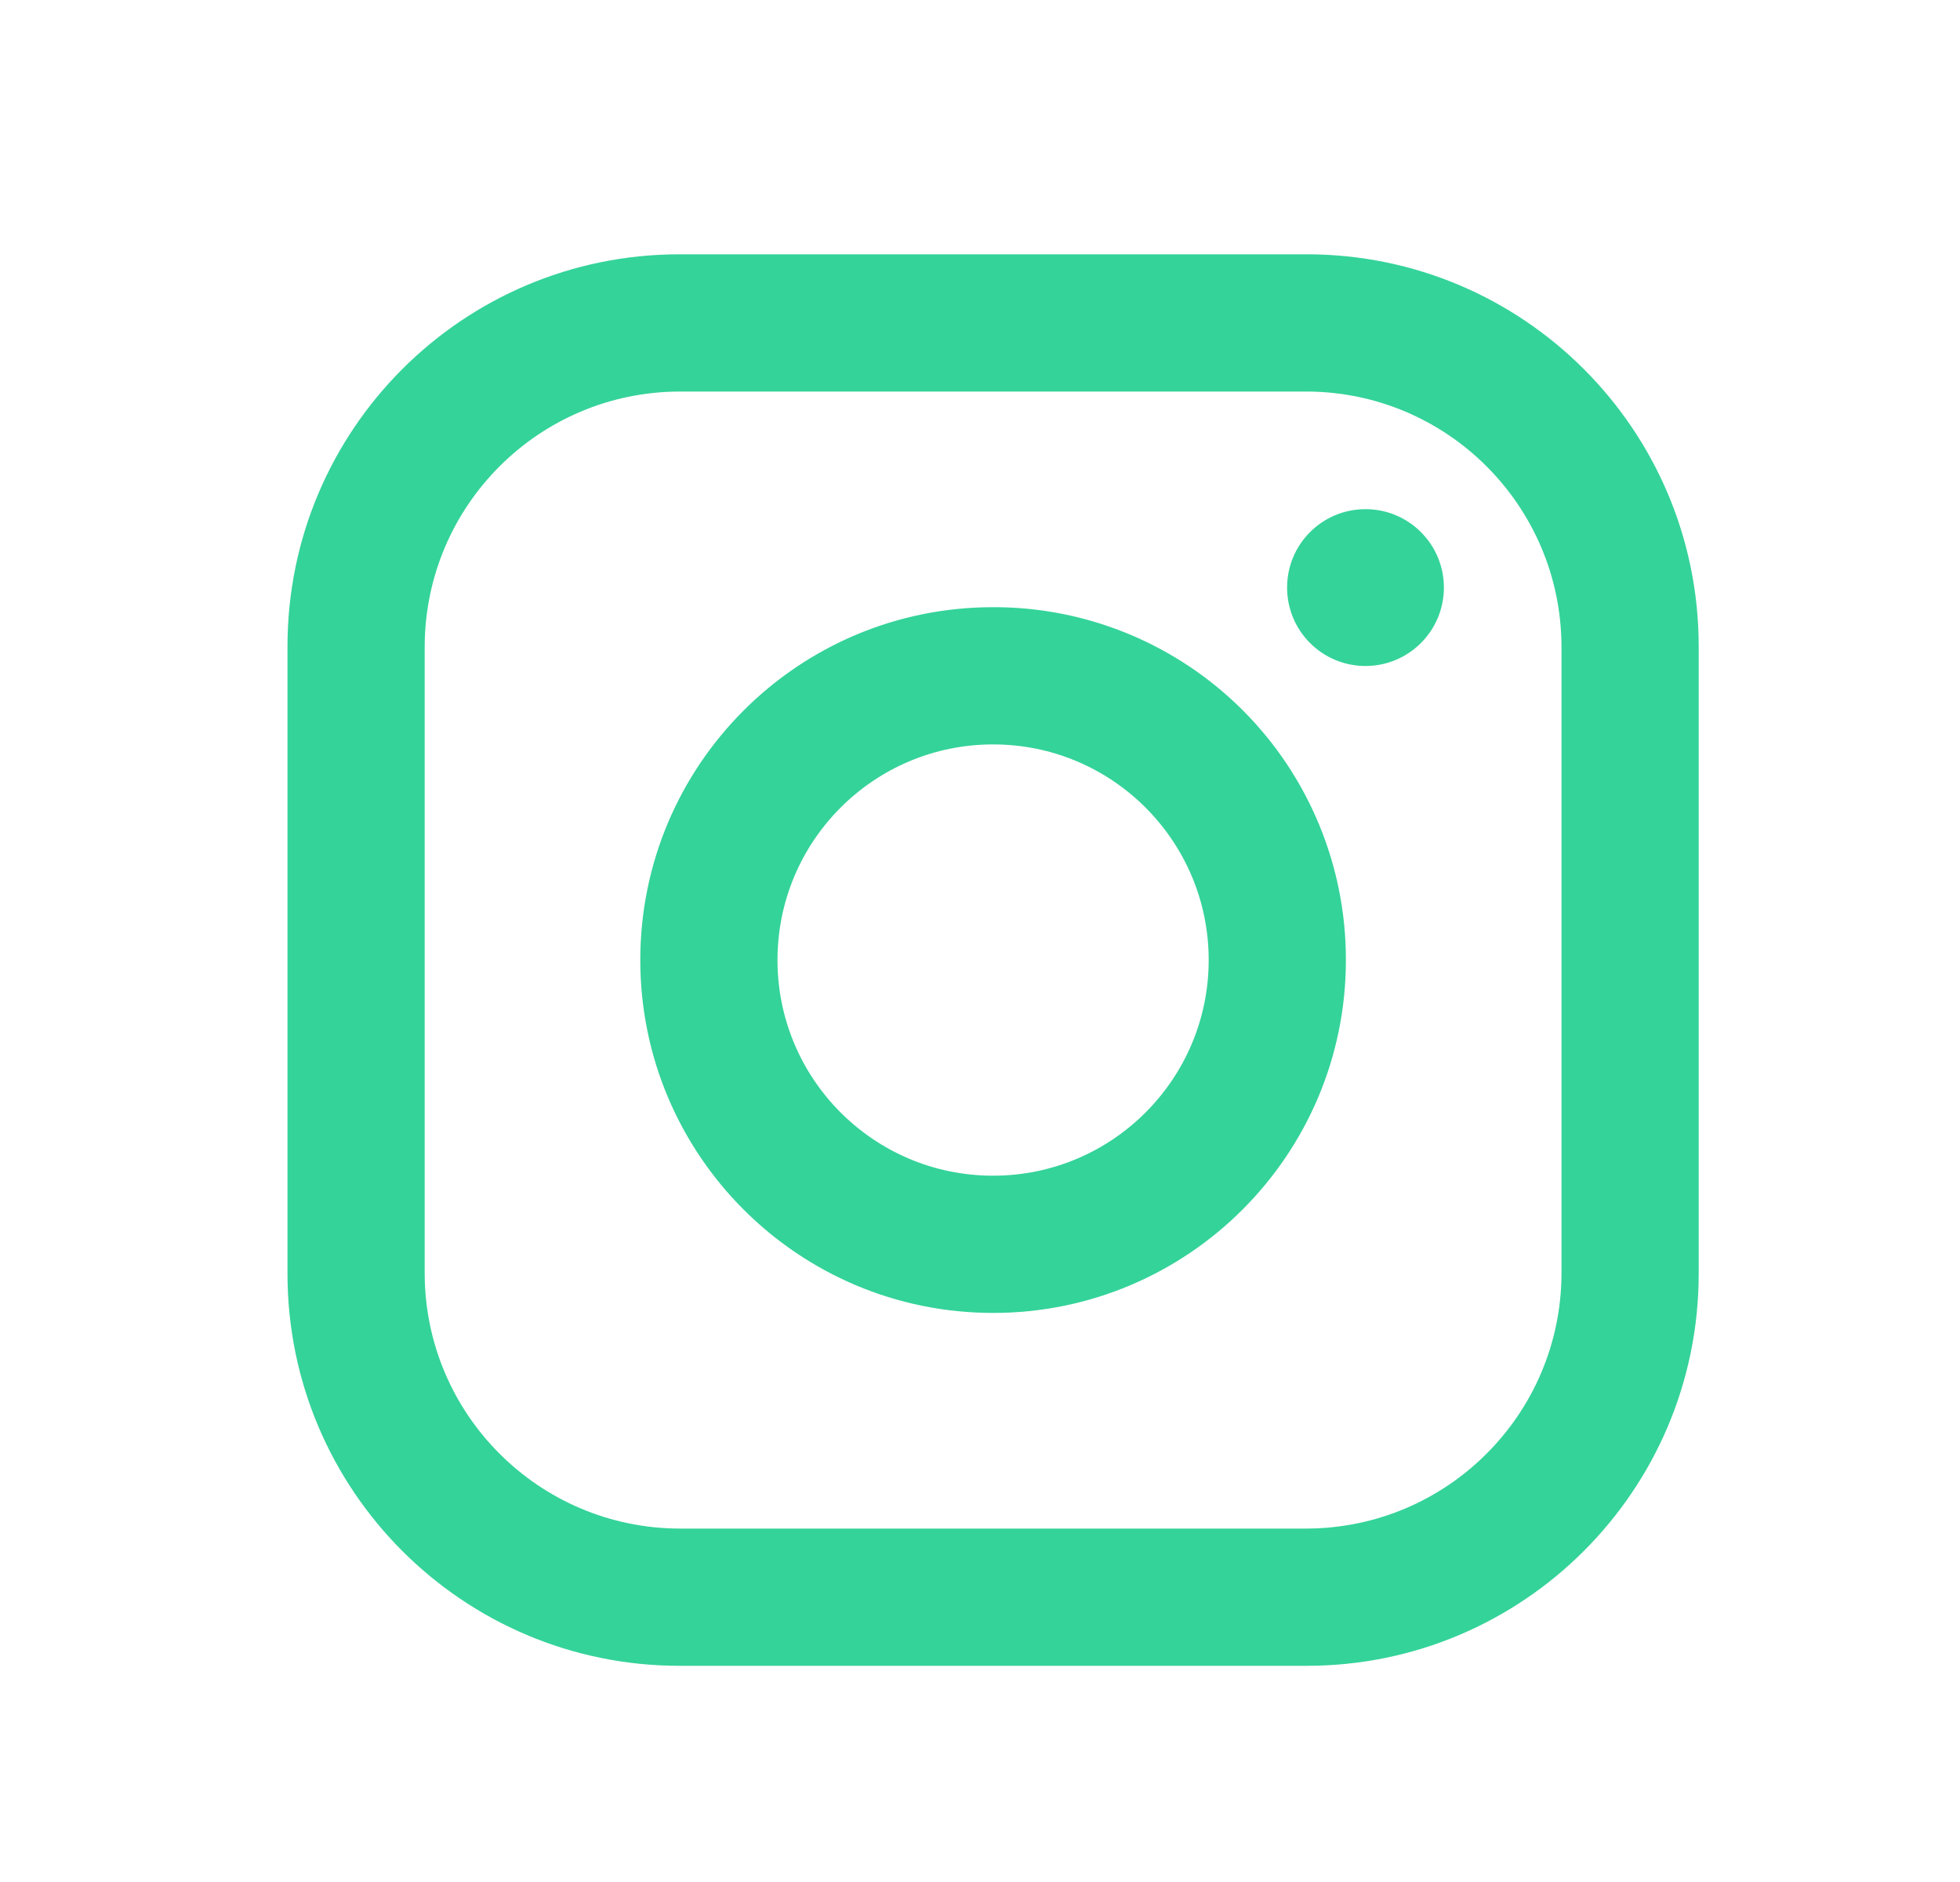 <svg width="25" height="24" viewBox="0 0 25 24" fill="none" xmlns="http://www.w3.org/2000/svg">
<path fill-rule="evenodd" clip-rule="evenodd" d="M16.667 3.243H8.667C5.905 3.243 3.667 5.481 3.667 8.243V16.243C3.667 19.004 5.905 21.243 8.667 21.243H16.667C19.428 21.243 21.667 19.004 21.667 16.243V8.243C21.667 5.481 19.428 3.243 16.667 3.243ZM19.917 16.243C19.911 18.035 18.459 19.487 16.667 19.493H8.667C6.874 19.487 5.422 18.035 5.417 16.243V8.243C5.422 6.45 6.874 4.998 8.667 4.993H16.667C18.459 4.998 19.911 6.45 19.917 8.243V16.243ZM17.417 8.493C17.969 8.493 18.417 8.045 18.417 7.493C18.417 6.94 17.969 6.493 17.417 6.493C16.864 6.493 16.417 6.94 16.417 7.493C16.417 8.045 16.864 8.493 17.417 8.493ZM12.667 7.743C10.181 7.743 8.167 9.757 8.167 12.243C8.167 14.728 10.181 16.743 12.667 16.743C15.152 16.743 17.167 14.728 17.167 12.243C17.169 11.048 16.696 9.902 15.852 9.058C15.007 8.213 13.861 7.74 12.667 7.743ZM9.917 12.243C9.917 13.761 11.148 14.993 12.667 14.993C14.185 14.993 15.417 13.761 15.417 12.243C15.417 10.724 14.185 9.493 12.667 9.493C11.148 9.493 9.917 10.724 9.917 12.243Z" fill="#34D399"/>
</svg>
